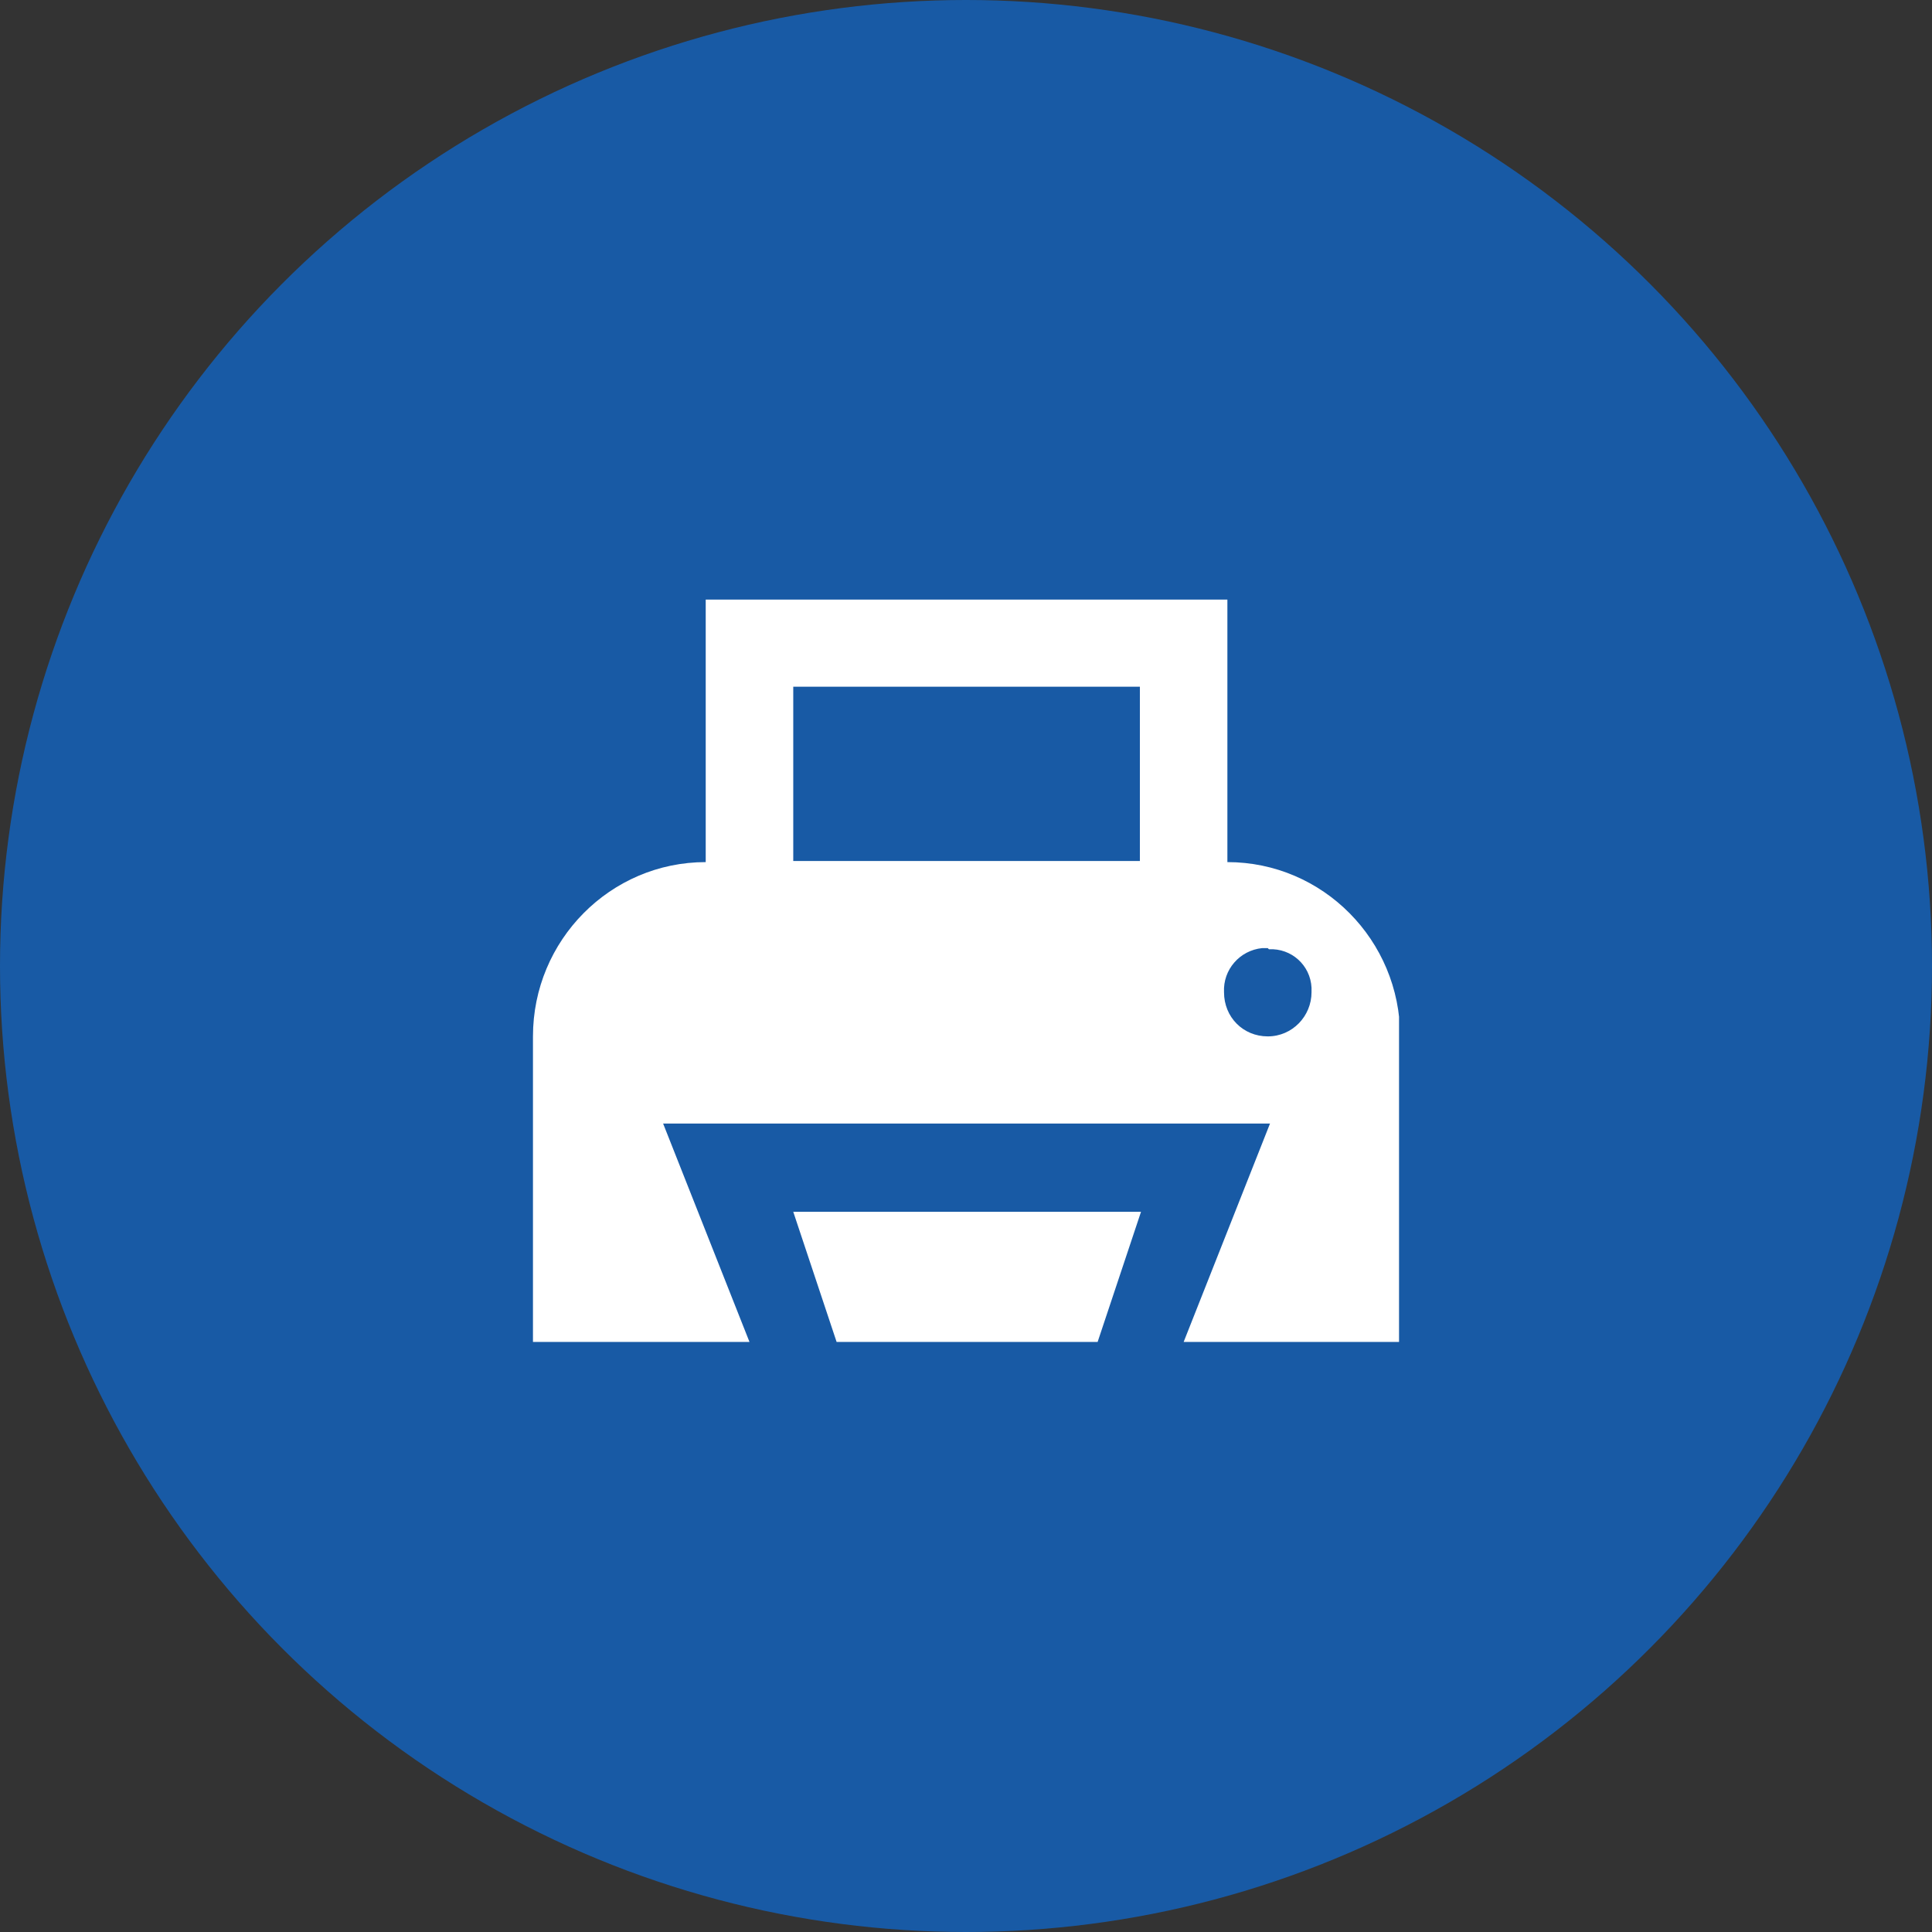 <svg width="58" height="58" viewBox="0 0 58 58" fill="none" xmlns="http://www.w3.org/2000/svg">
<rect x="0" y="0" width="58" height="58" fill="#333333" stroke="none"/>
<circle cx="29" cy="29" r="29" fill="#185AA5"/>
<g clip-path="url(#clip0_2760_18934)">
<path d="M21.186 18V25.881C18.324 25.881 16 28.226 16 31.113V40.286H22.5L19.907 33.729H38.127L35.534 40.286H42.034V31.113C42.034 28.226 39.71 25.881 36.847 25.881V18H21.186ZM23.814 20.616H34.22V25.848H23.814V20.616ZM38.093 28.497C38.767 28.463 39.339 28.973 39.373 29.652C39.373 29.686 39.373 29.754 39.373 29.788C39.373 30.502 38.8 31.113 38.06 31.113C37.319 31.113 36.746 30.536 36.746 29.788C36.712 29.109 37.218 28.531 37.891 28.463C37.959 28.463 37.992 28.463 38.06 28.463L38.093 28.497ZM23.814 36.379L25.127 40.32H32.94L34.254 36.379H23.847H23.814Z" fill="white"/>
</g>
<defs>
<clipPath id="clip0_2760_18934">
<rect width="26" height="22.286" fill="white" transform="translate(16 18)"/>
</clipPath>
</defs>
</svg>

